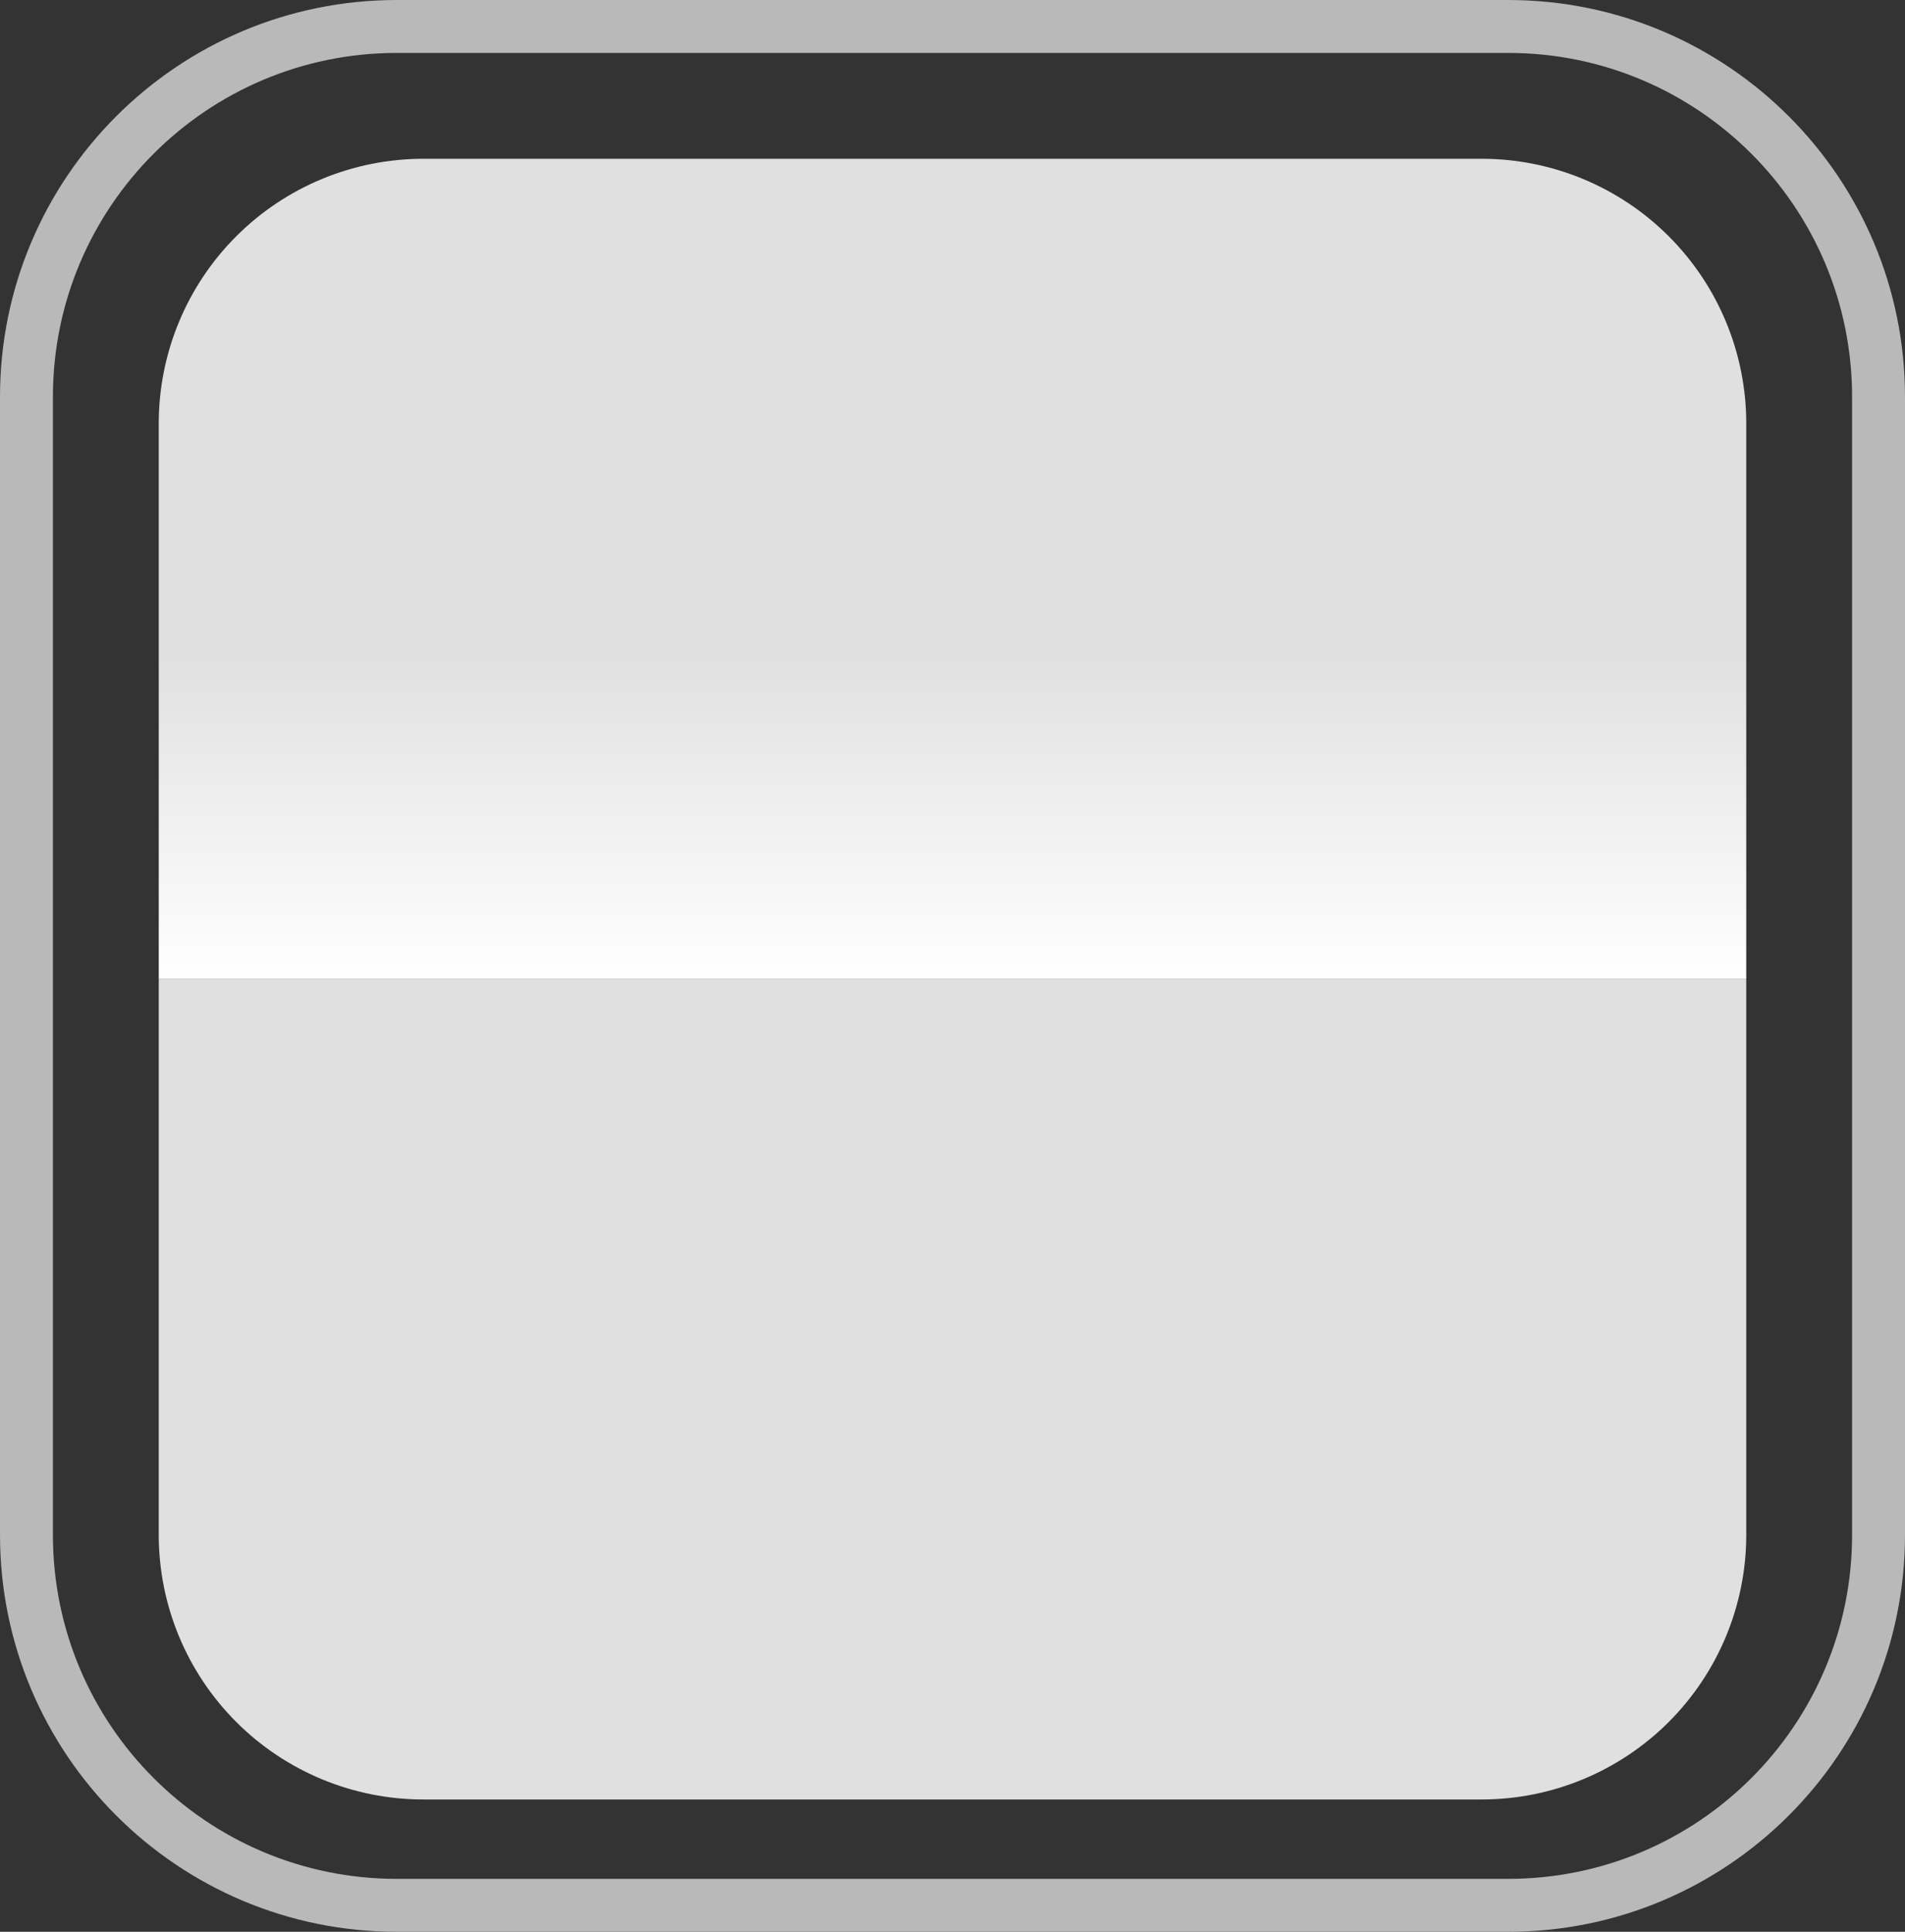<svg width="72" height="73" viewBox="0 0 72 73" fill="none" xmlns="http://www.w3.org/2000/svg">
<rect x="0" y="0" width="72" height="73" fill="#333333" stroke="none"/>
<path d="M57 1H15C7.268 1 1 7.268 1 15V58C1 65.732 7.268 72 15 72H57C64.732 72 71 65.732 71 58V15C71 7.268 64.732 1 57 1Z" stroke="#B9B9B9" stroke-width="2"/>
<path d="M16 6H56C58.652 6 61.196 7.054 63.071 8.929C64.946 10.804 66 13.348 66 16V37H6V16C6 13.348 7.054 10.804 8.929 8.929C10.804 7.054 13.348 6 16 6Z" fill="url(#paint0_linear_407_46)"/>
<path d="M6 37H66V58C66 60.652 64.946 63.196 63.071 65.071C61.196 66.946 58.652 68 56 68H16C13.348 68 10.804 66.946 8.929 65.071C7.054 63.196 6 60.652 6 58V37Z" fill="#E0E0E0"/>
<defs>
<linearGradient id="paint0_linear_407_46" x1="36" y1="37" x2="36" y2="7.457" gradientUnits="userSpaceOnUse">
<stop stop-color="white"/>
<stop offset="0.416" stop-color="#E0E0E0"/>
<stop offset="1" stop-color="#E0E0E0"/>
</linearGradient>
</defs>
</svg>
